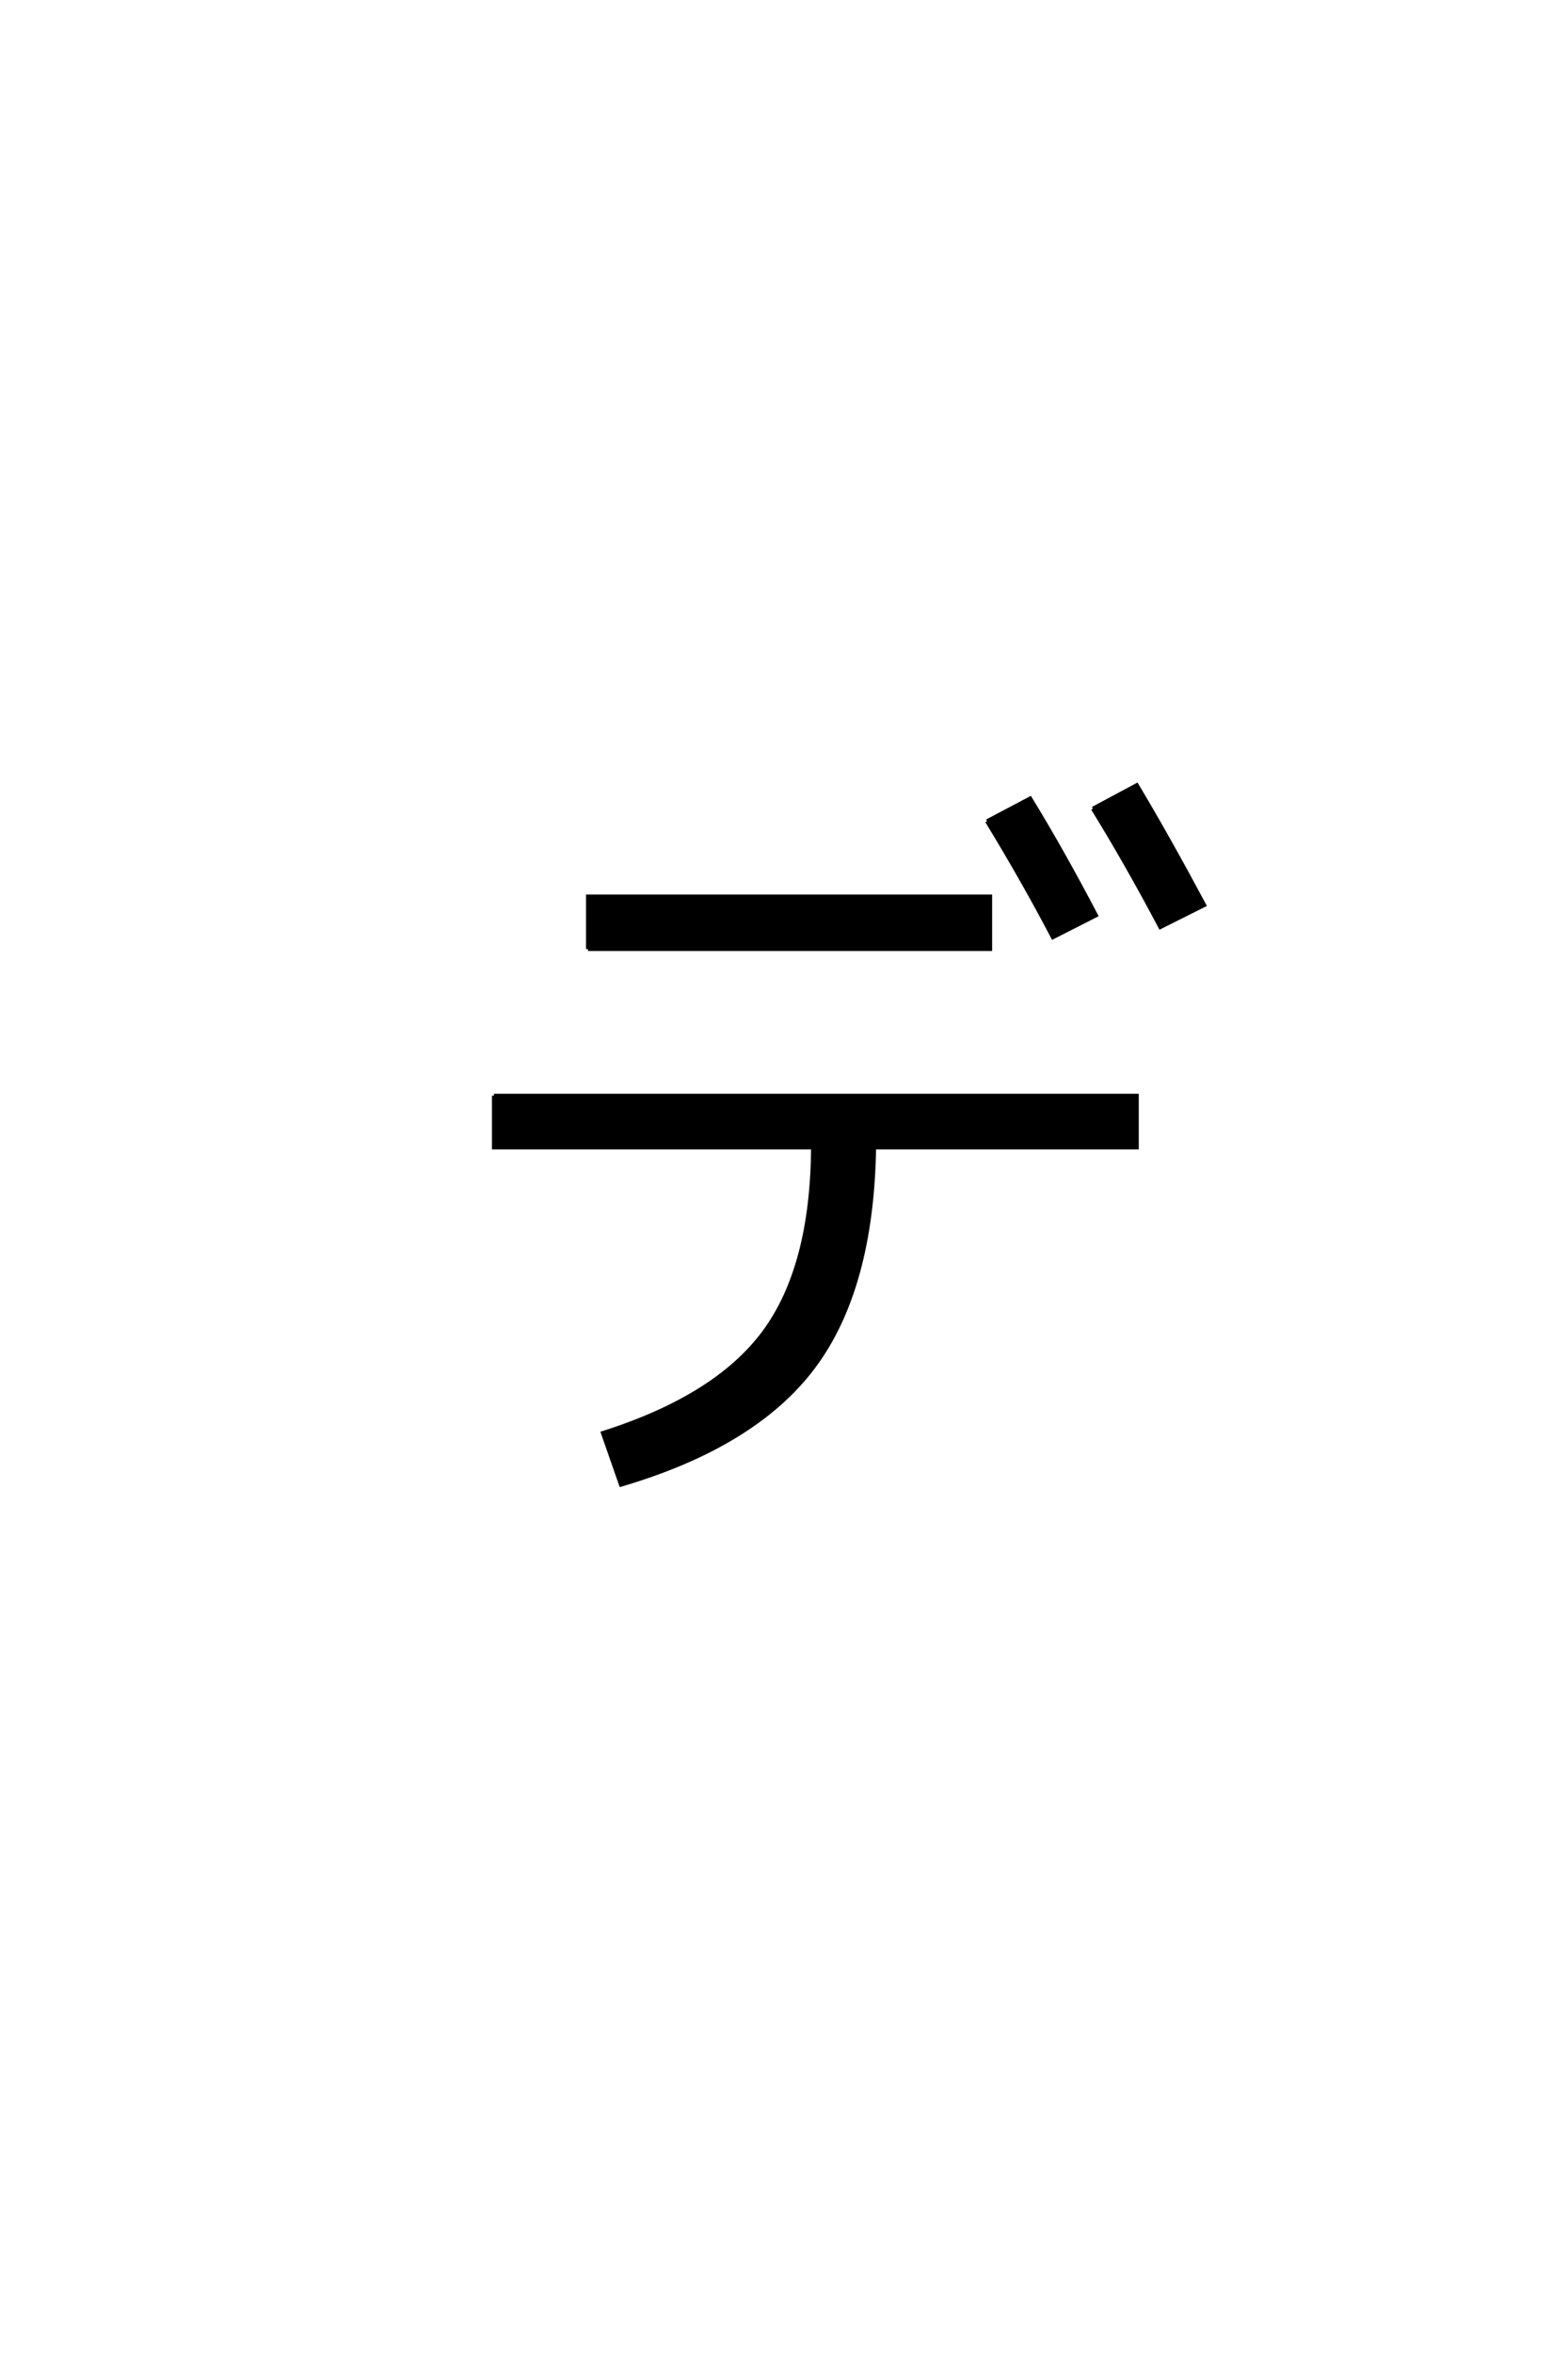<?xml version='1.0' encoding='UTF-8'?>
<!DOCTYPE svg PUBLIC "-//W3C//DTD SVG 1.0//EN"
    "http://www.w3.org/TR/2001/REC-SVG-20010904/DTD/svg10.dtd">

<svg xmlns='http://www.w3.org/2000/svg' version='1.0'
     width='40.0' height='60.0'>

 <g transform='scale(0.1 -0.1) translate(110.0 -370.0)'>
  <path d='M141.797 160.594
L152.797 166.406
Q161 153 169.594 136.594
L158.594 131
Q151.406 144.797 141.797 160.594
Q151.406 144.797 141.797 160.594
M168.797 163.797
L180 169.797
Q188 156.406 197.203 139.203
L186 133.594
Q177.203 150.203 168.797 163.797
Q177.203 150.203 168.797 163.797
M40 128
L40 141.406
L142.594 141.406
L142.594 128
L40 128
L40 128
M16 90.594
L180 90.594
L180 77.406
L113 77.406
Q112.406 41.203 97.406 21.297
Q82.406 1.406 48.406 -8.594
L43.797 4.594
Q72.797 13.797 85 30.391
Q97.203 47 97.406 77.406
L16 77.406
L16 90.594
'
        style='fill: #000000; stroke: #000000'/>

 </g>
</svg>
